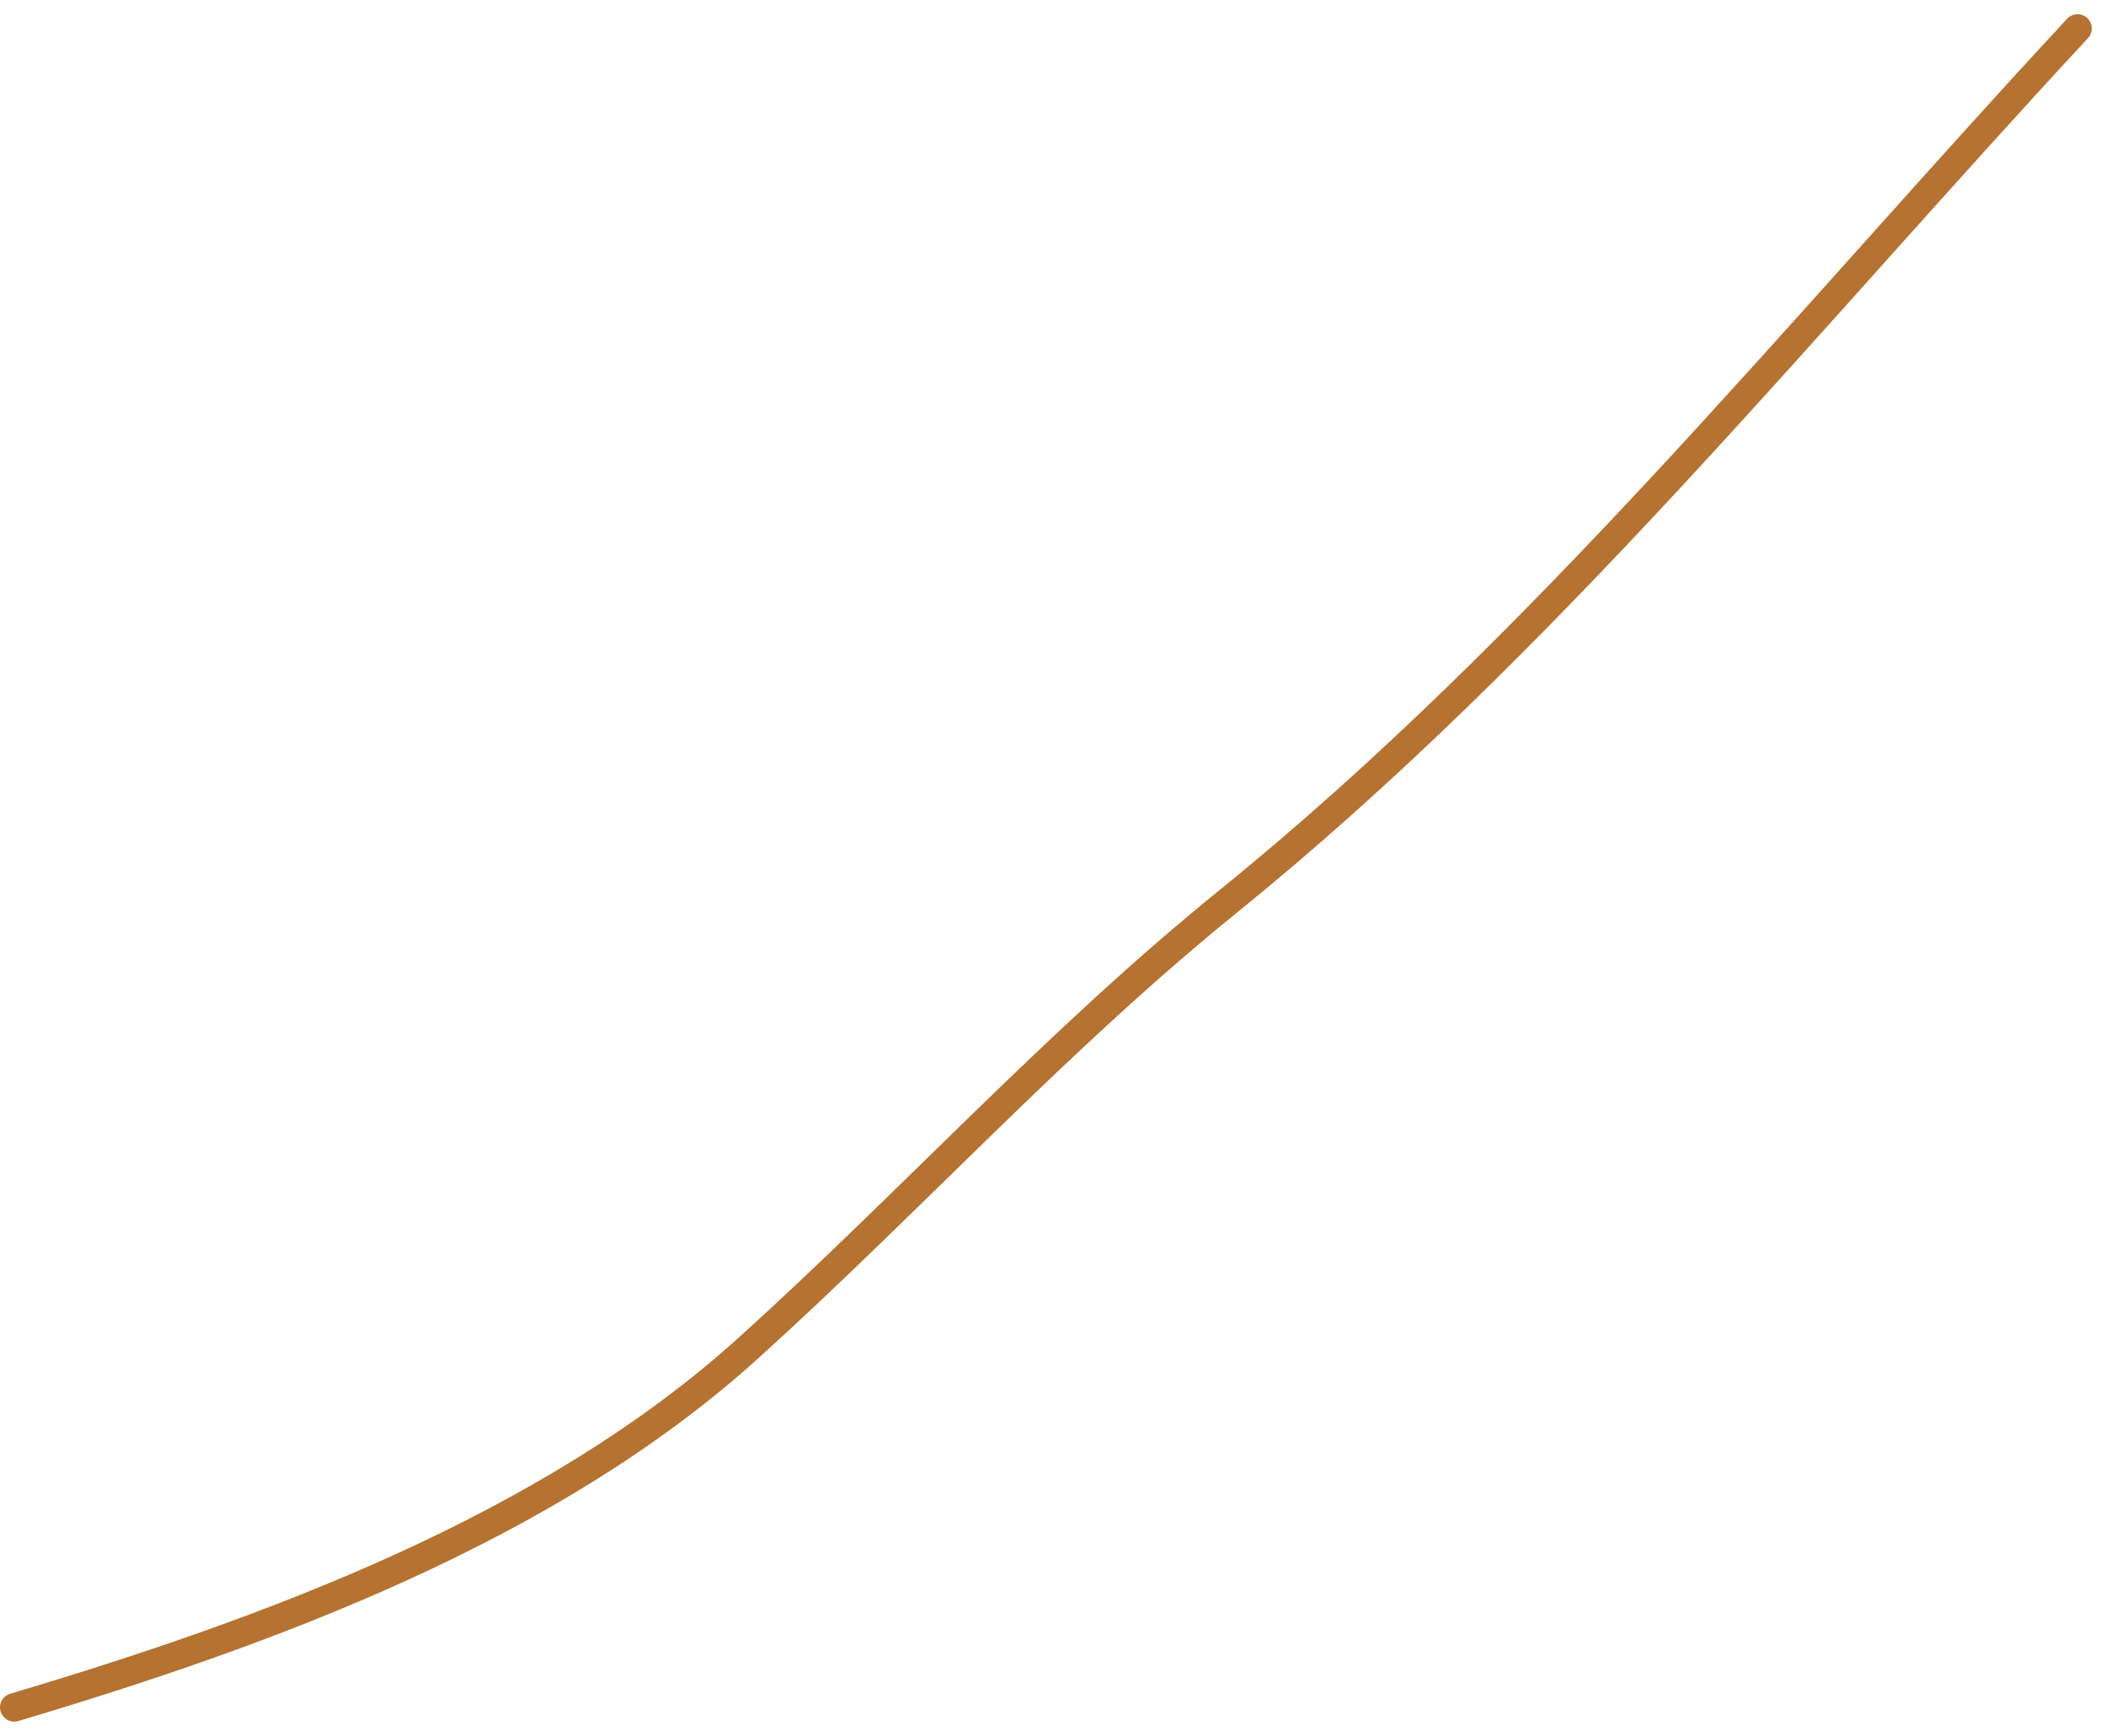 <?xml version="1.0" encoding="UTF-8"?> <svg xmlns="http://www.w3.org/2000/svg" width="74" height="61" viewBox="0 0 74 61" fill="none"><path d="M0.5 60C9.439 57.337 19.264 53.724 26.278 47.389C32.005 42.216 37.109 36.572 43.167 31.667C54.249 22.692 63.312 11.433 73 1" stroke="#B57230" stroke-linecap="round"></path></svg> 